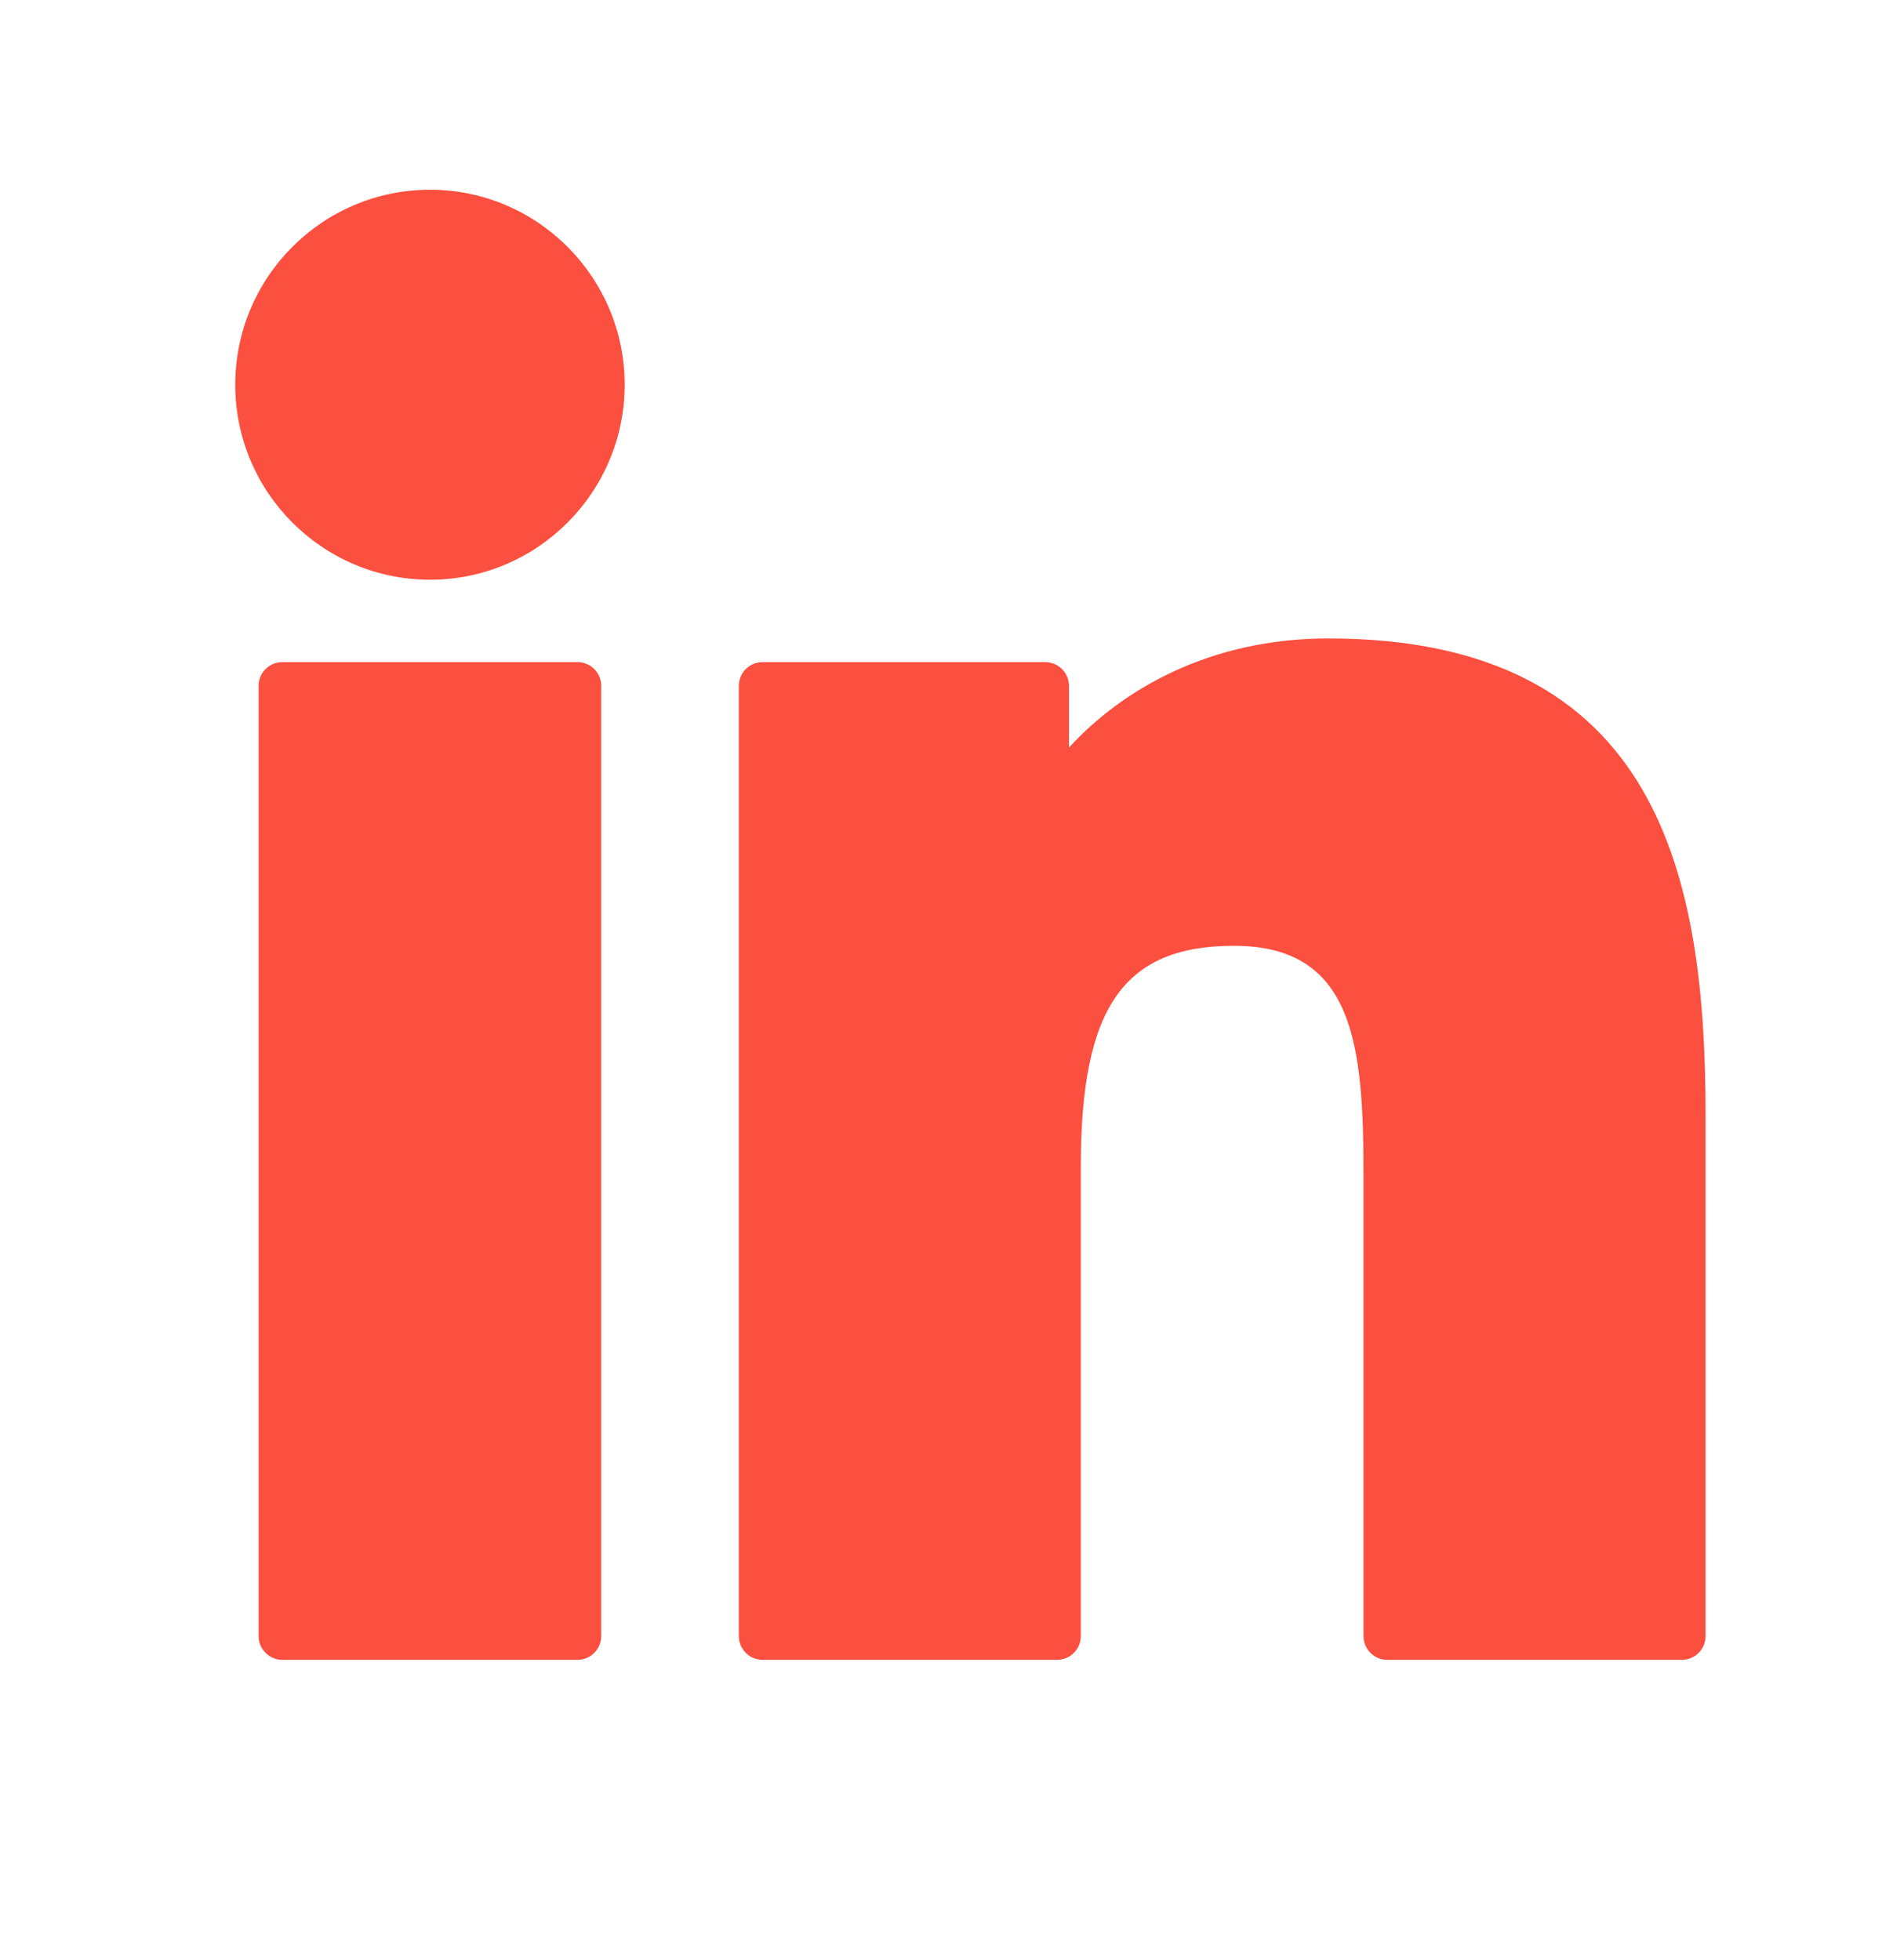 <svg width="24" height="25" viewBox="0 0 24 25" fill="none" xmlns="http://www.w3.org/2000/svg">
<path d="M7.364 8.445H3.6C3.433 8.445 3.298 8.58 3.298 8.748V20.867C3.298 21.034 3.433 21.17 3.6 21.17H7.364C7.532 21.17 7.667 21.034 7.667 20.867V8.748C7.667 8.58 7.532 8.445 7.364 8.445Z" fill="#FB4F3F"/>
<path d="M5.484 2.42C4.114 2.42 3 3.535 3 4.907C3 6.278 4.114 7.394 5.484 7.394C6.852 7.394 7.966 6.278 7.966 4.907C7.966 3.535 6.852 2.42 5.484 2.42Z" fill="#FB4F3F"/>
<path d="M16.939 8.143C15.427 8.143 14.309 8.795 13.632 9.535V8.748C13.632 8.58 13.496 8.445 13.329 8.445H9.724C9.557 8.445 9.422 8.58 9.422 8.748V20.867C9.422 21.034 9.557 21.17 9.724 21.17H13.48C13.647 21.17 13.783 21.034 13.783 20.867V14.871C13.783 12.85 14.33 12.063 15.736 12.063C17.266 12.063 17.388 13.325 17.388 14.975V20.867C17.388 21.034 17.523 21.17 17.69 21.17H21.448C21.615 21.17 21.75 21.034 21.75 20.867V14.219C21.75 11.215 21.178 8.143 16.939 8.143Z" fill="#FB4F3F"/>
</svg>
